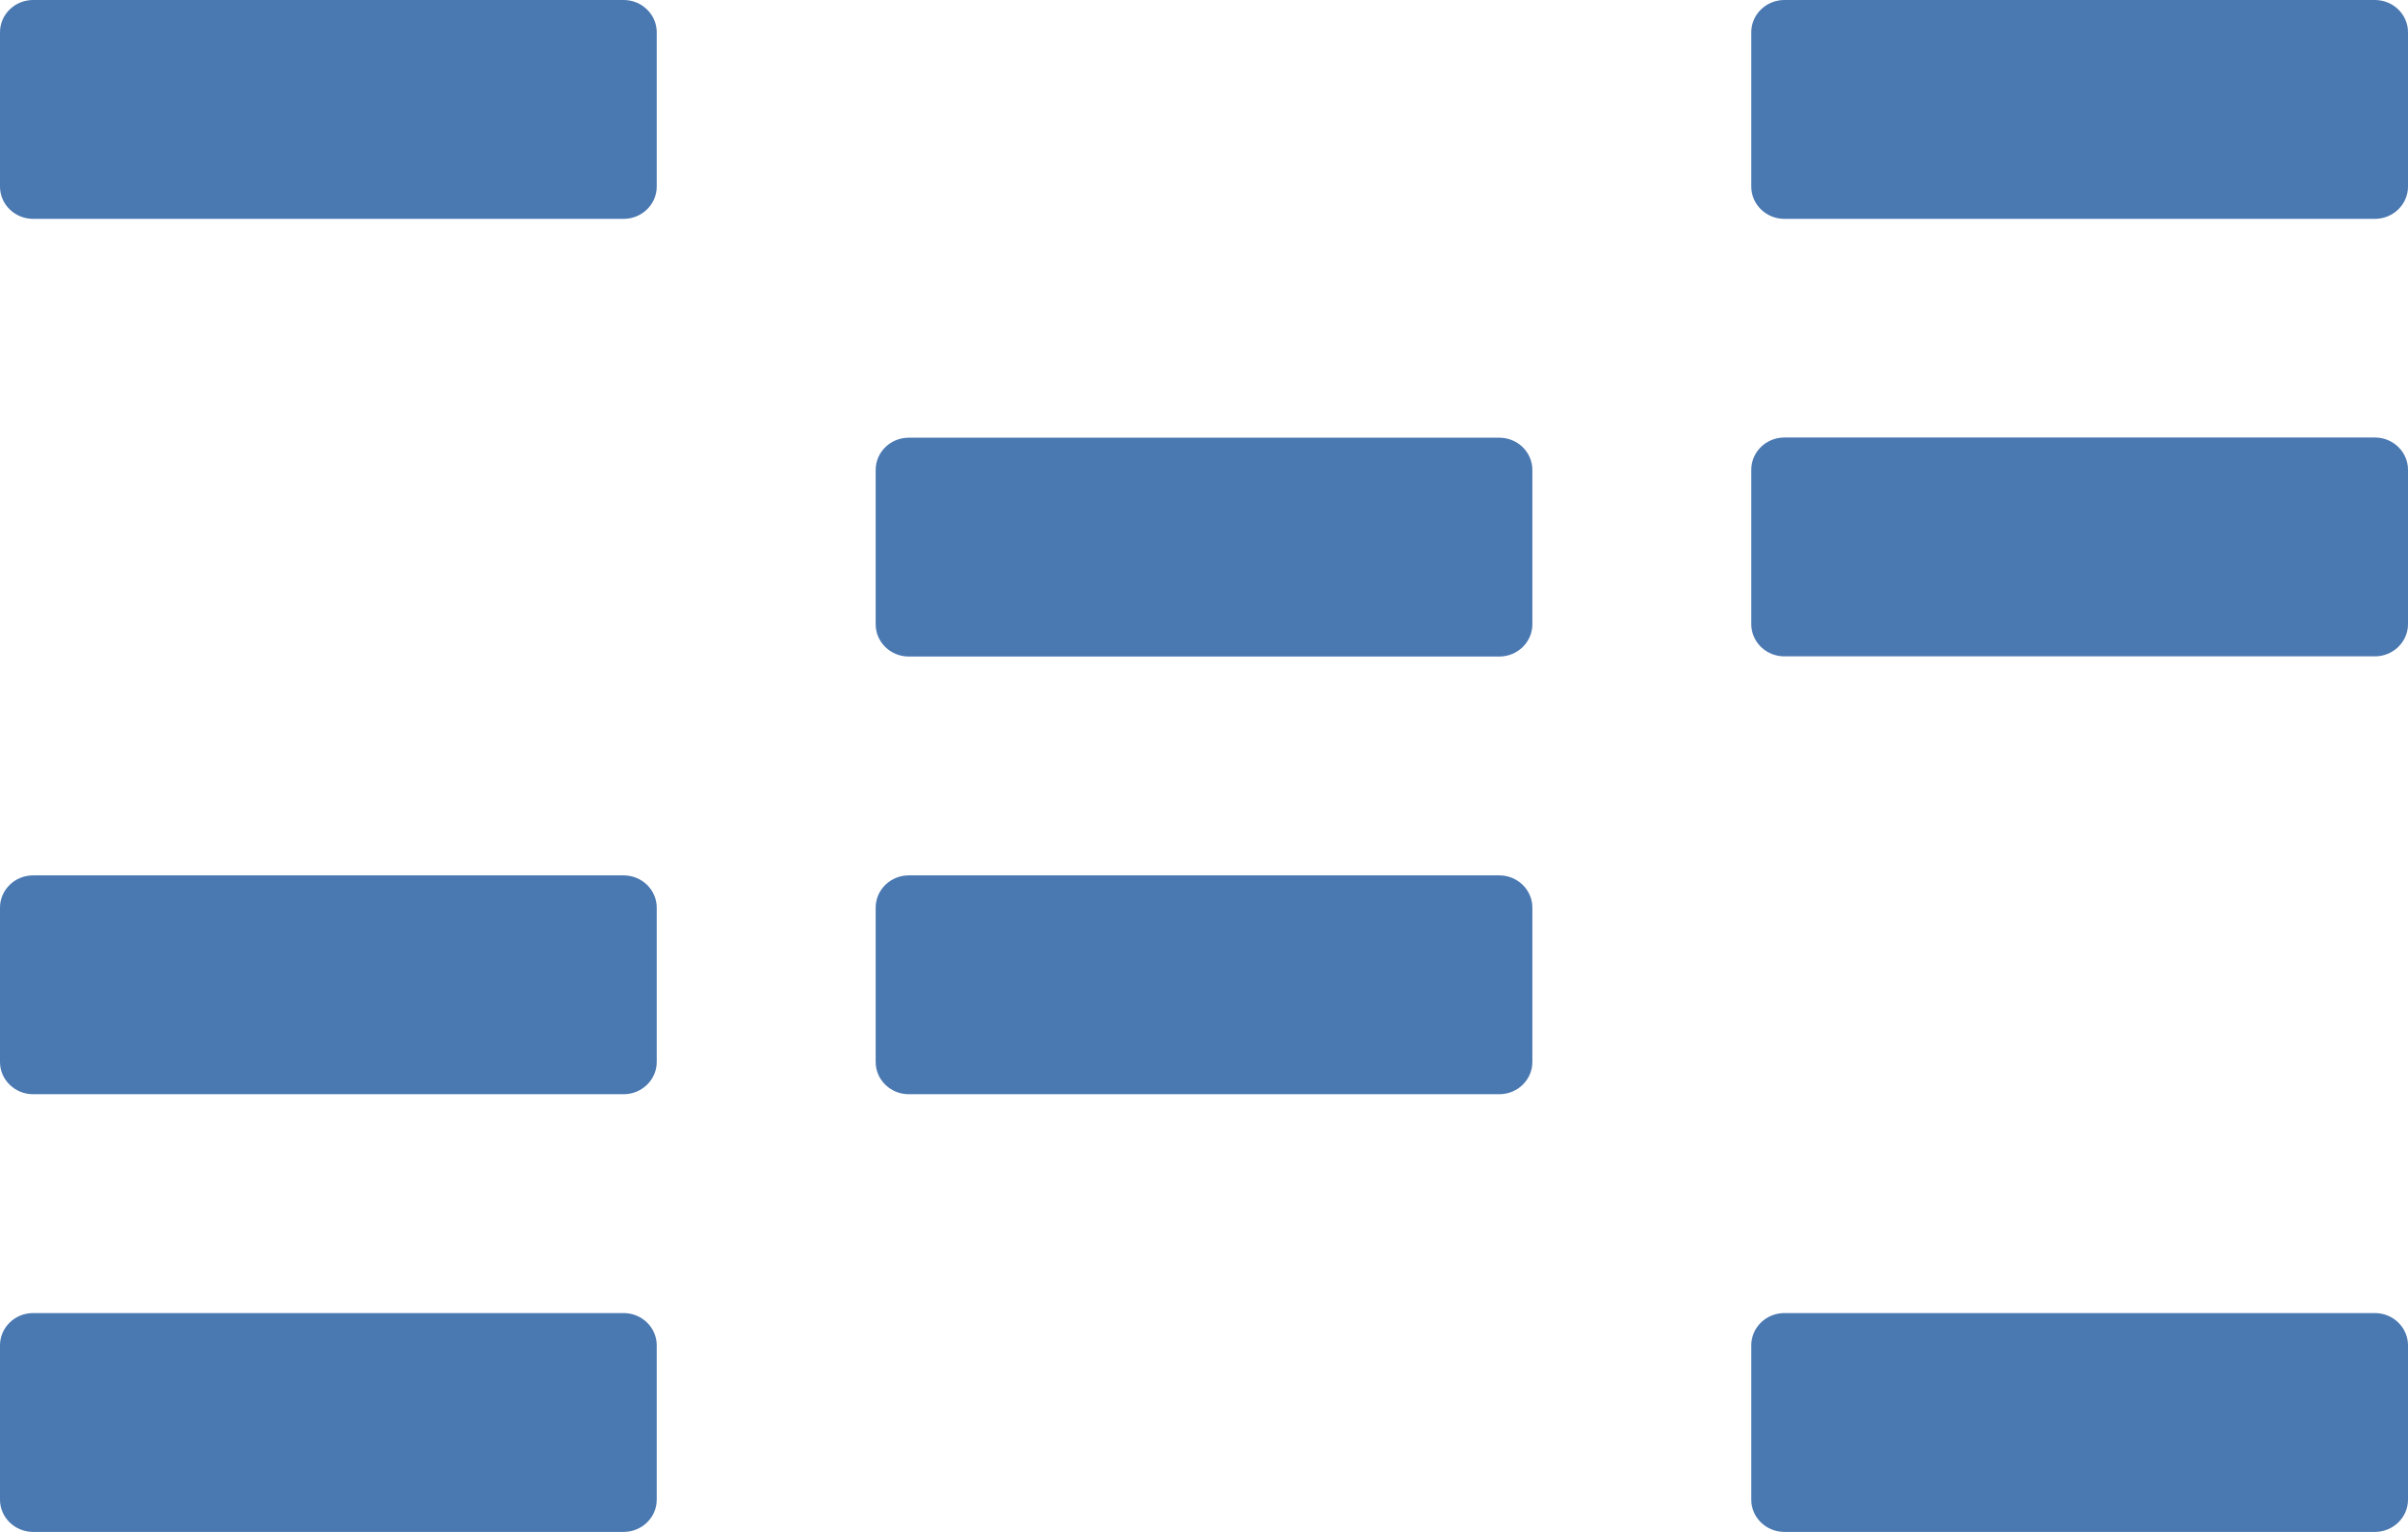 <svg xmlns="http://www.w3.org/2000/svg" width="66" height="42" viewBox="0 0 66 42">
  <path fill="#4A78B1" d="M260.093,316 C260.592,316 261,316.396 261,316.884 L261,321.117 C261,321.604 260.592,322 260.093,322 L243.907,322 C243.408,322 243,321.604 243,321.117 L243,316.884 C243,316.396 243.408,316 243.907,316 L260.093,316 Z M212.093,316 C212.592,316 213,316.396 213,316.884 L213,321.117 C213,321.604 212.592,322 212.093,322 L195.907,322 C195.408,322 195,321.604 195,321.117 L195,316.884 C195,316.396 195.408,316 195.907,316 L212.093,316 Z M236.093,304 C236.593,304 237,304.396 237,304.884 L237,309.117 C237,309.604 236.593,310 236.093,310 L219.908,310 C219.408,310 219.001,309.604 219.001,309.117 L219.001,304.884 C219.001,304.396 219.408,304 219.908,304 L236.093,304 Z M212.093,304 C212.592,304 213,304.396 213,304.884 L213,309.117 C213,309.604 212.592,310 212.093,310 L195.907,310 C195.408,310 195,309.604 195,309.117 L195,304.884 C195,304.396 195.408,304 195.907,304 L212.093,304 Z M260.093,291.995 C260.592,291.995 261,292.391 261,292.879 L261,297.112 C261,297.599 260.592,297.995 260.093,297.995 L243.907,297.995 C243.406,297.995 243,297.599 243,297.112 L243,292.879 C243,292.391 243.406,291.995 243.906,291.995 L260.093,291.995 Z M236.093,292 C236.593,292 237,292.396 237,292.884 L237,297.117 C237,297.604 236.593,298 236.093,298 L219.908,298 C219.408,298 219.001,297.604 219.001,297.117 L219.001,292.884 C219.001,292.396 219.408,292 219.908,292 L236.093,292 Z M260.093,280 C260.592,280 261,280.396 261,280.884 L261,285.117 C261,285.604 260.592,286 260.093,286 L243.907,286 C243.408,286 243,285.604 243,285.117 L243,280.884 C243,280.396 243.408,280 243.907,280 L260.093,280 Z M212.093,280 C212.592,280 213,280.396 213,280.884 L213,285.117 C213,285.604 212.592,286 212.093,286 L195.907,286 C195.408,286 195,285.604 195,285.117 L195,280.884 C195,280.396 195.408,280 195.907,280 L212.093,280 Z" transform="translate(-195 -280)"/>
</svg>

